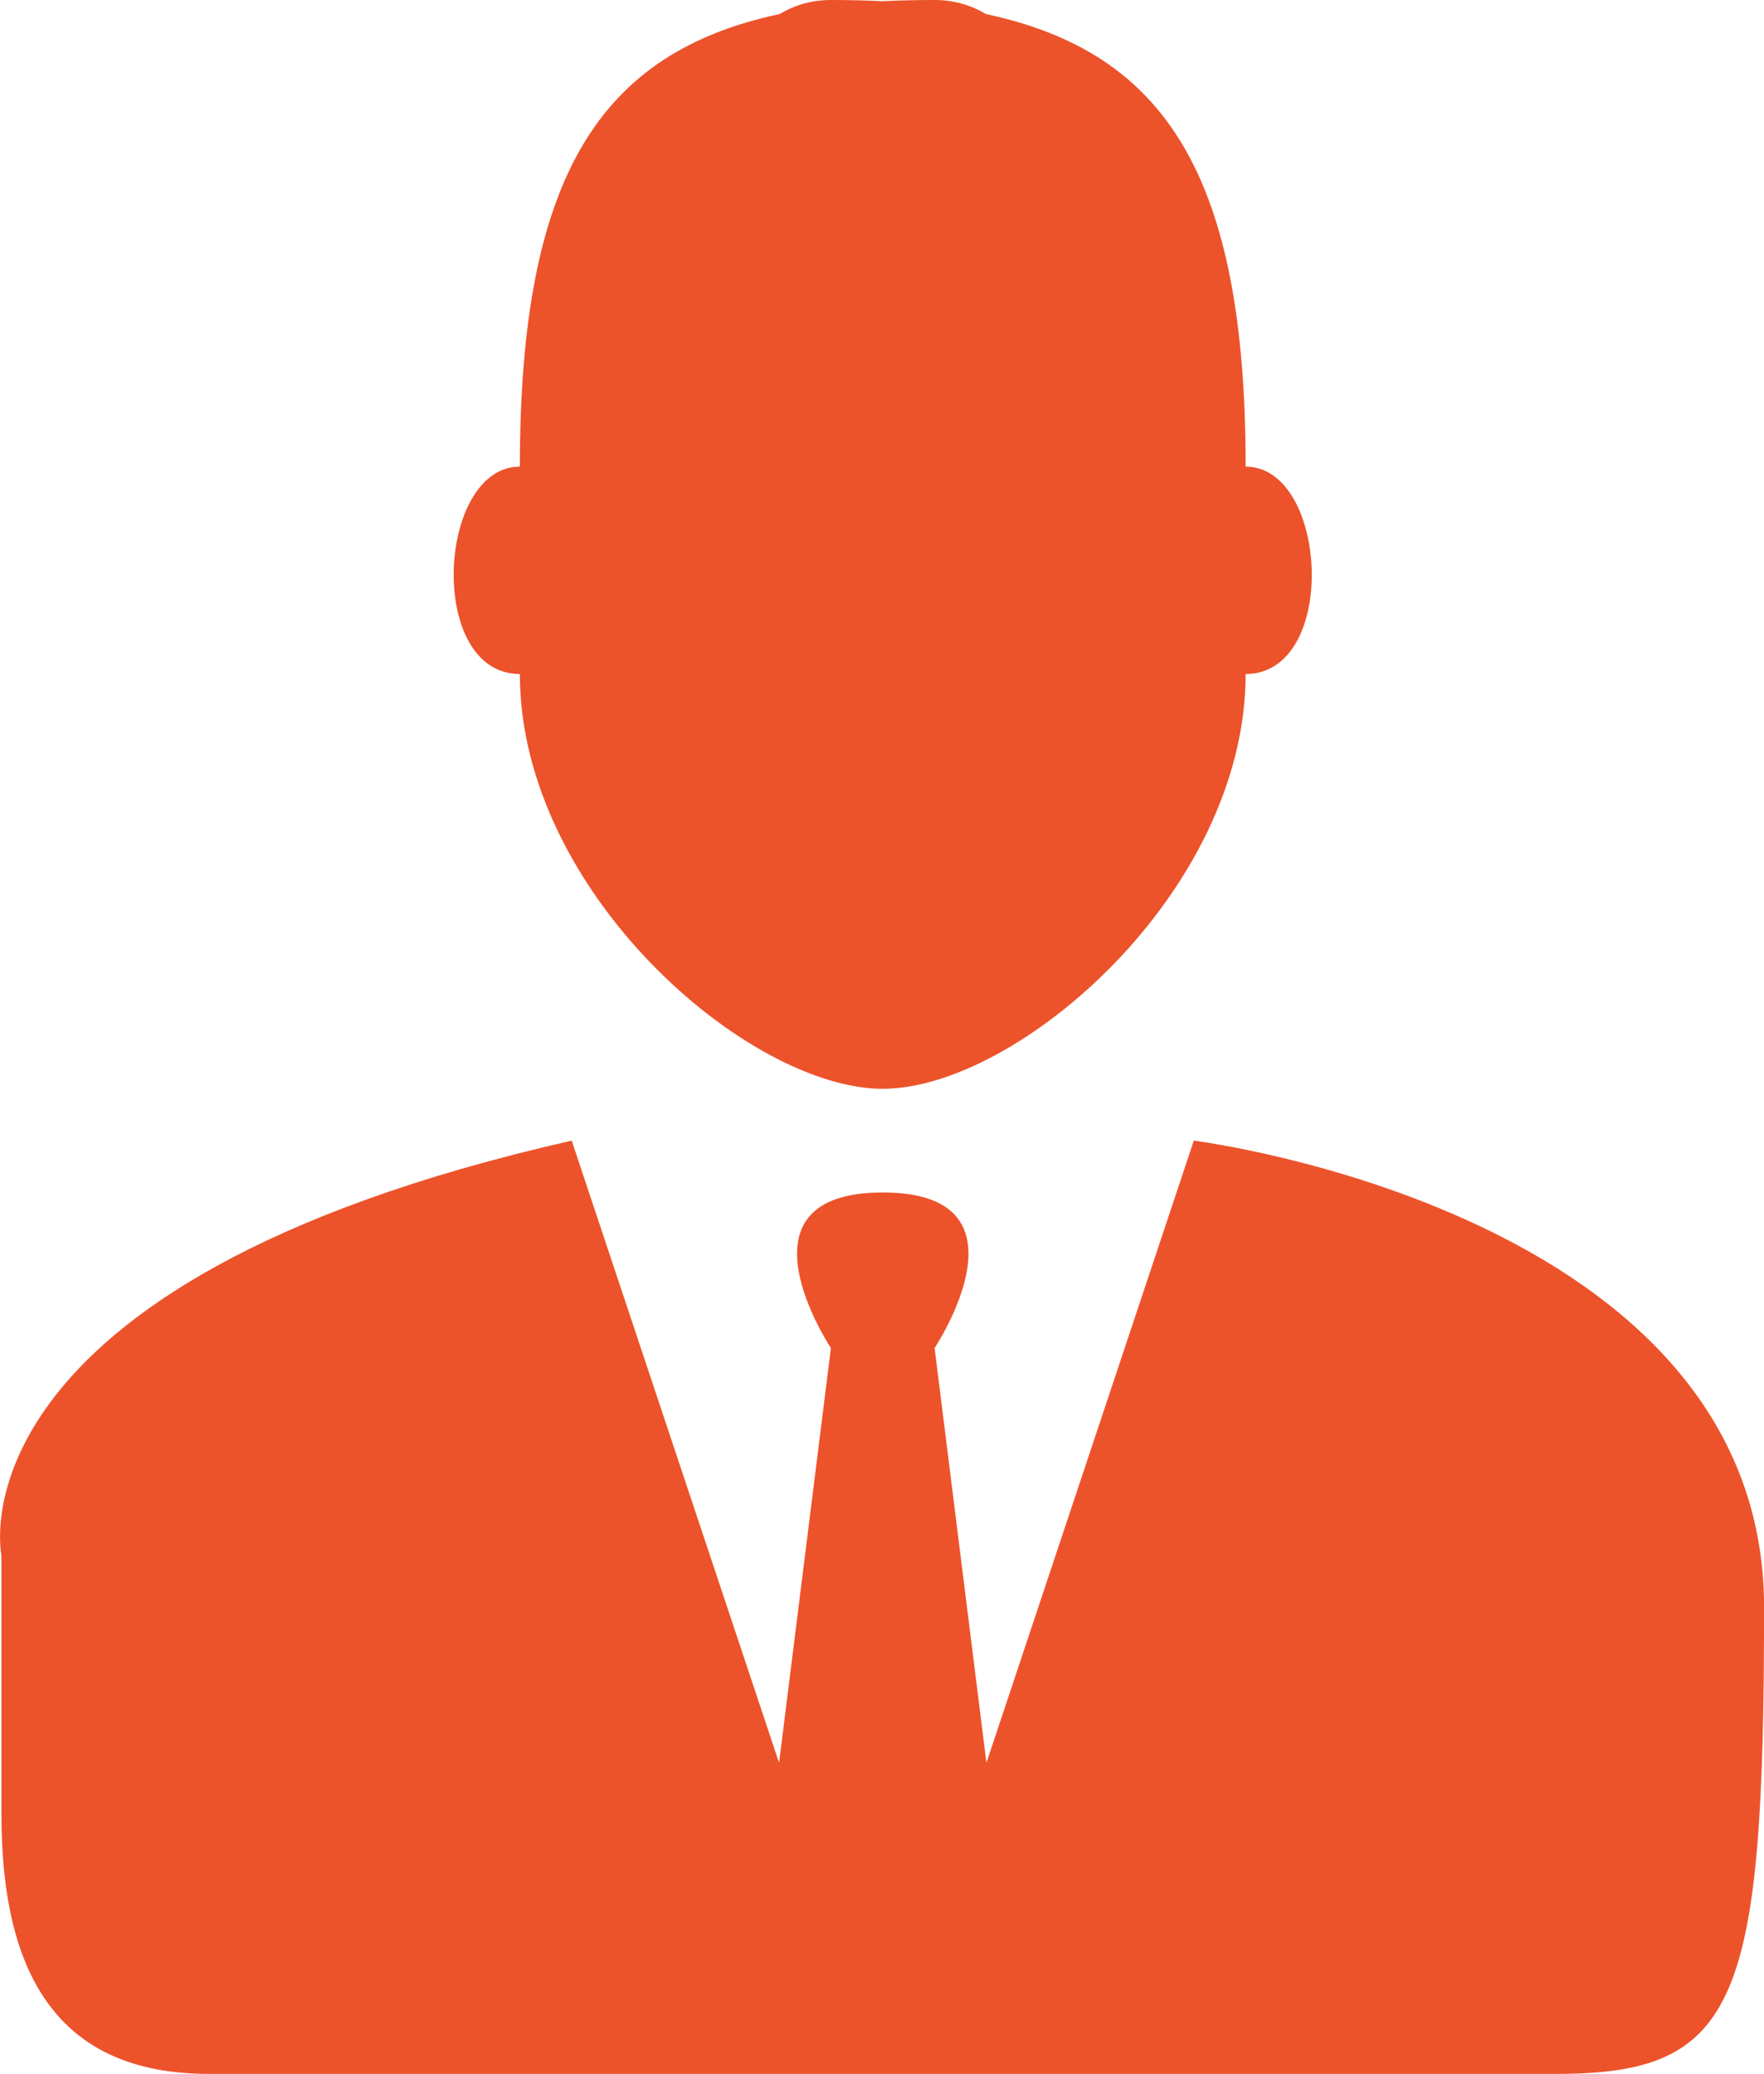 <?xml version="1.0" encoding="utf-8"?>
<!-- Generator: Adobe Illustrator 16.0.0, SVG Export Plug-In . SVG Version: 6.00 Build 0)  -->
<!DOCTYPE svg PUBLIC "-//W3C//DTD SVG 1.1//EN" "http://www.w3.org/Graphics/SVG/1.1/DTD/svg11.dtd">
<svg version="1.1" id="Vrstva_1" xmlns="http://www.w3.org/2000/svg" xmlns:xlink="http://www.w3.org/1999/xlink" x="0px" y="0px"
	 width="34.027px" height="40px" viewBox="210.972 136.999 34.027 40" enable-background="new 210.972 136.999 34.027 40"
	 xml:space="preserve">
<path fill-rule="evenodd" clip-rule="evenodd" fill="#EC532B" d="M241,176.999c-3.5,0-23.125,0-26,0s-4-1.875-4-5s0-5,0-5
	s-1.125-5.25,11-8l4,12l1-8c0,0-2-3,1-3s1,3,1,3l1,8l4-12c0,0,11,1.375,11,9S244.5,176.999,241,176.999z M235,149.999
	c0,4.2-4.4,8-7,8s-7-3.8-7-8c-1.801,0-1.6-4,0-4c0-5.593,1.537-7.988,5.01-8.729c0.291-0.173,0.617-0.271,0.99-0.271
	c0.346,0,0.679,0.008,1,0.023c0.321-0.016,0.654-0.023,1-0.023c0.373,0,0.699,0.099,0.99,0.271c3.472,0.74,5.01,3.136,5.01,8.729
	C236.599,145.999,236.8,149.999,235,149.999z"/>
</svg>
